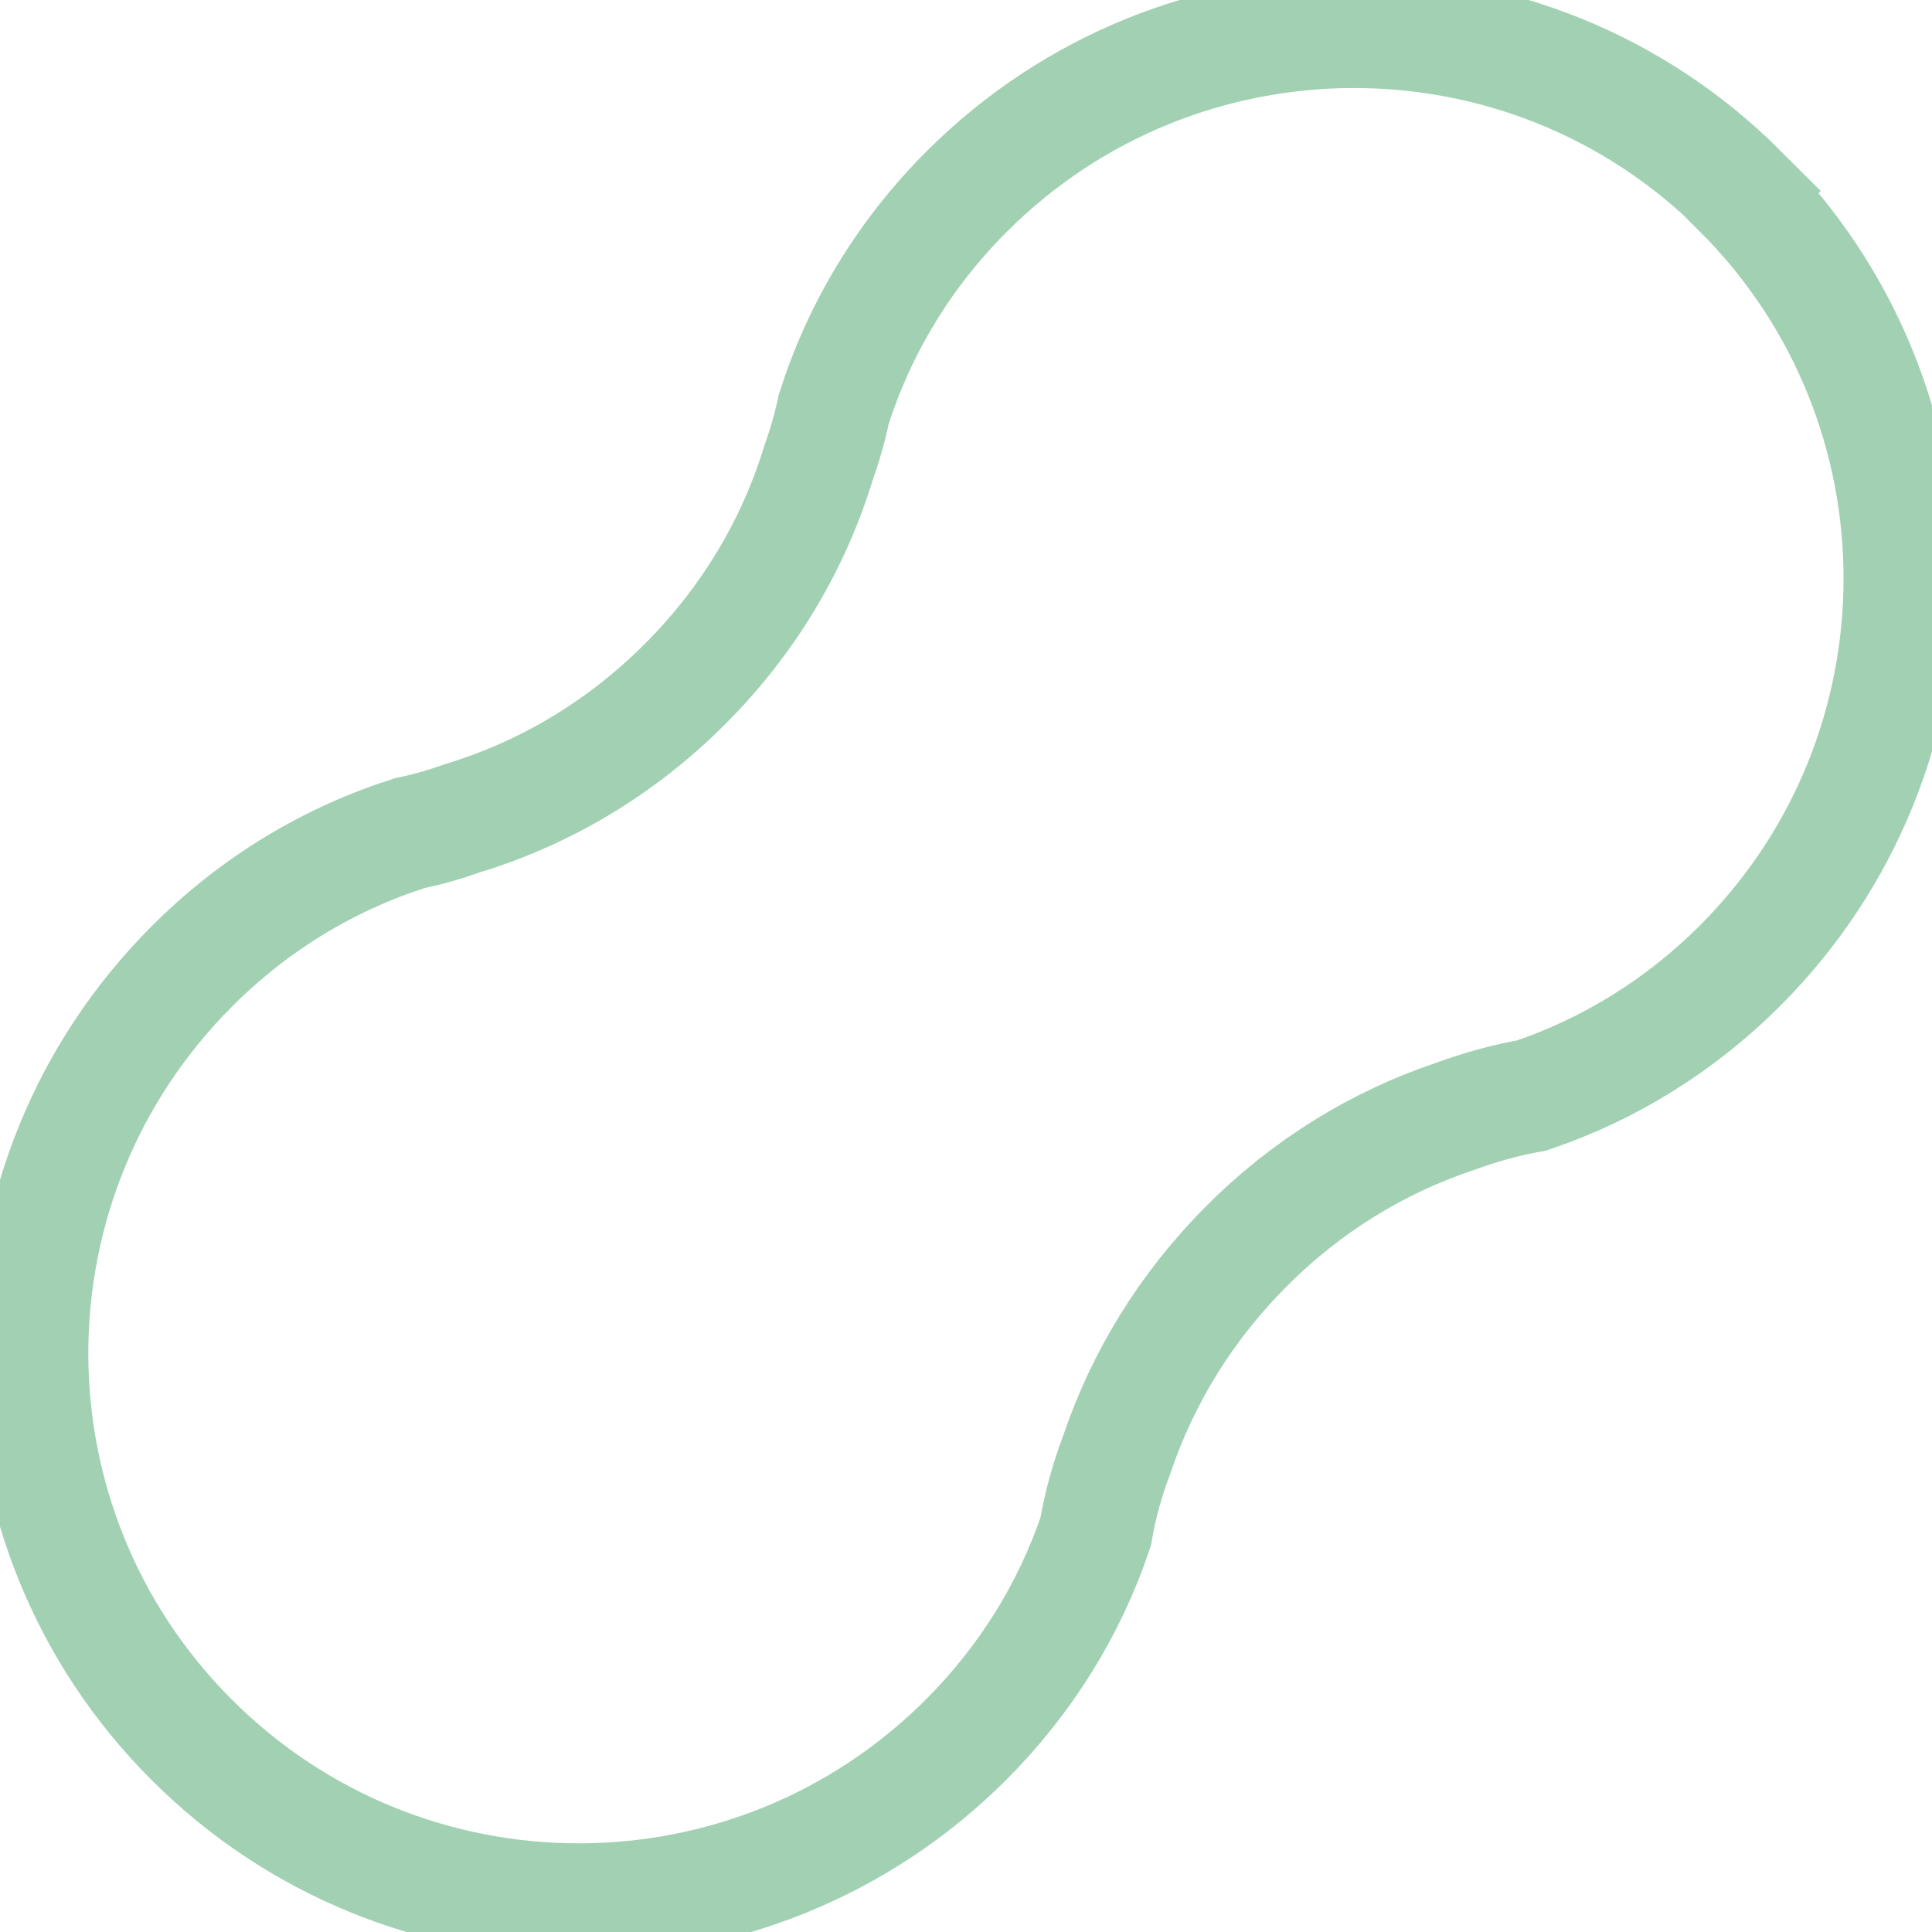 <svg xmlns="http://www.w3.org/2000/svg" width="34" height="34" viewBox="0 0 34 34" fill="none"><g id="Capa_1" clip-path="url(#clip0_135_46)"><path id="Vector" d="M30.622 3.367C34.387 7.132 34.381 13.235 30.622 16.994C29.555 18.061 28.3 18.824 26.957 19.278C26.492 19.361 26.039 19.488 25.602 19.648C24.253 20.101 22.998 20.864 21.937 21.931C20.87 22.998 20.107 24.253 19.654 25.597C19.488 26.033 19.361 26.487 19.283 26.951C18.83 28.3 18.061 29.555 17 30.616C13.235 34.381 7.137 34.381 3.372 30.616C-0.387 26.857 -0.387 20.765 3.383 17C4.495 15.889 5.805 15.109 7.215 14.661C7.535 14.595 7.839 14.507 8.149 14.396C9.586 13.959 10.924 13.169 12.052 12.041C13.18 10.913 13.97 9.575 14.407 8.138C14.518 7.828 14.606 7.519 14.672 7.204C15.12 5.794 15.9 4.484 17.011 3.372C20.77 -0.387 26.874 -0.393 30.628 3.361L30.622 3.367Z" stroke="#A1D1B2" stroke-width="2" stroke-miterlimit="10"></path></g><defs><clipPath id="clip0_135_46"><rect width="34" height="34" fill="white"></rect></clipPath></defs></svg>